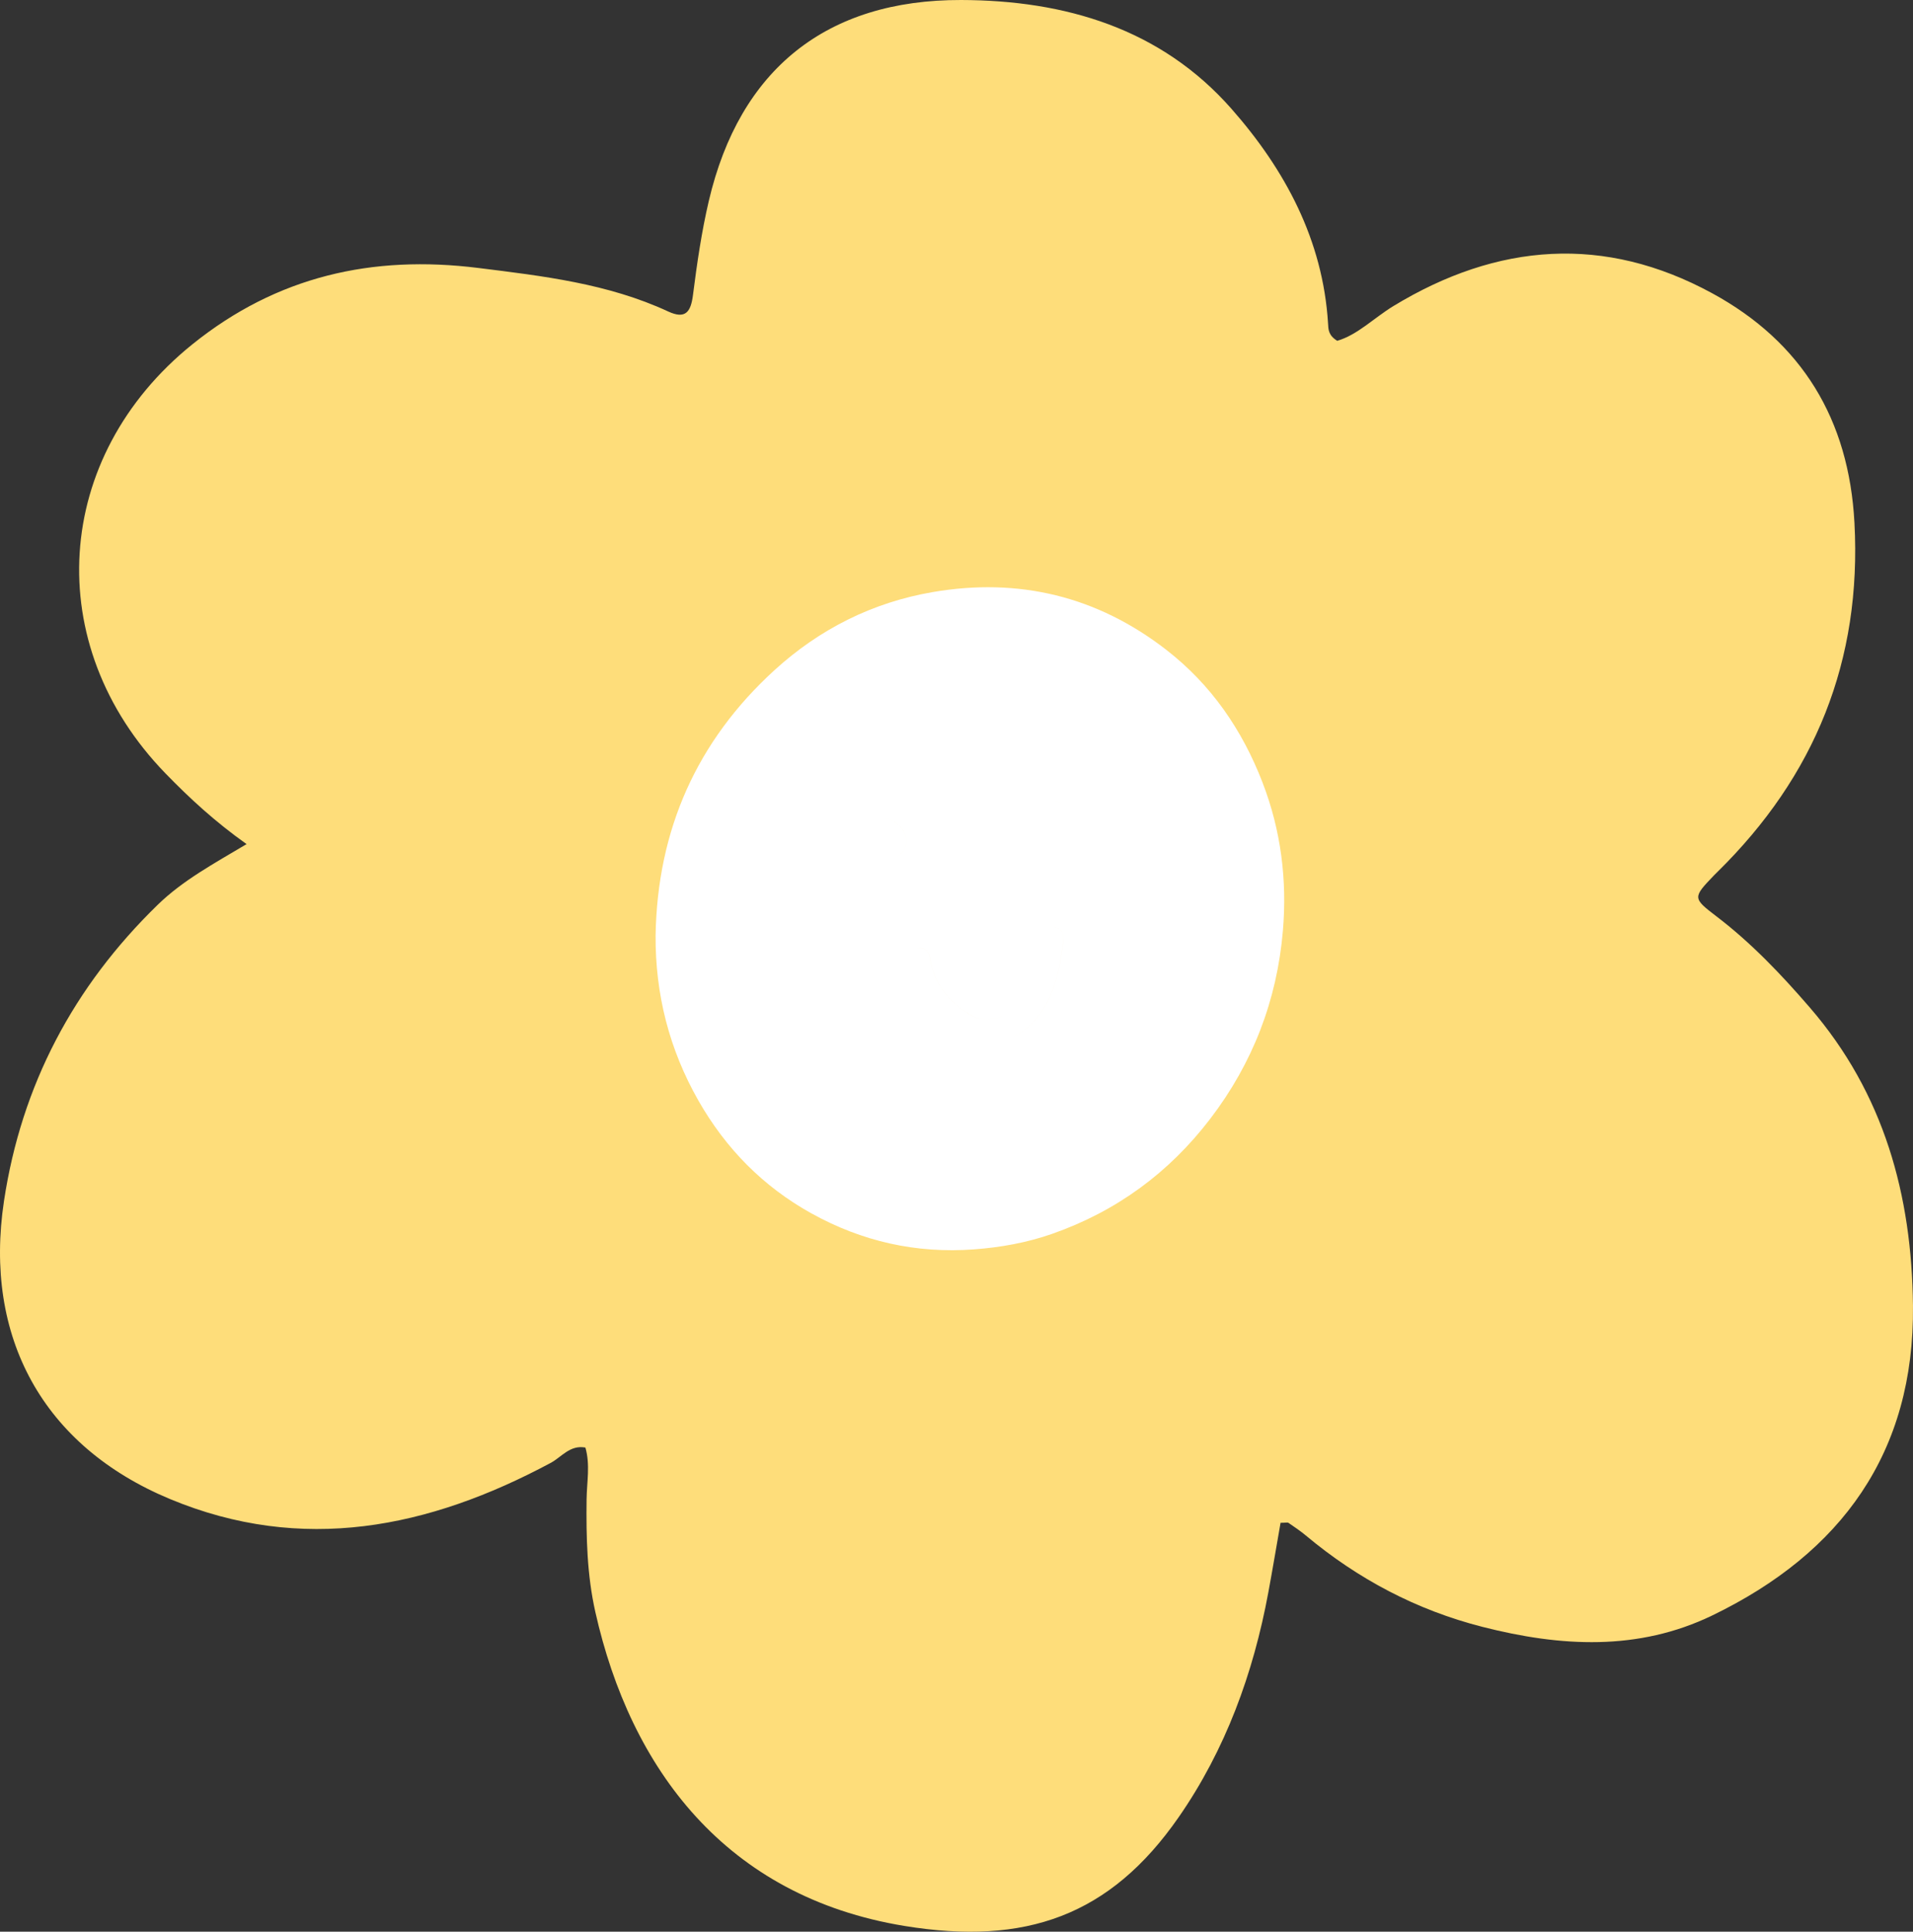 <?xml version="1.0" encoding="UTF-8" standalone="no"?><svg xmlns="http://www.w3.org/2000/svg" xmlns:xlink="http://www.w3.org/1999/xlink" data-name="Layer 2" fill="#000000" height="214.099" viewBox="0 0 212.01 214.099" width="212.01"><rect x="0" y="0" width="212.01" height="214.099" fill="#333333" stroke="none"/><g data-name="b"><g><path d="m27.327,93.555c-3.494-2.478-6.309-5.076-8.982-7.83-13.862-14.279-12.504-35.095,2.977-47.565,9.352-7.532,19.916-9.928,31.671-8.463,7.204.898,14.377,1.73,21.058,4.826,1.896.879,2.506.086,2.748-1.817.445-3.502.954-7.015,1.758-10.448C81.973,7.687,91.59-.037,106.517,0c11.537.029,22.134,3.162,29.966,12.064,5.91,6.717,10.137,14.523,10.701,23.809.037.613.015,1.287,1.016,1.9,2.261-.661,4.092-2.554,6.234-3.857,11.527-7.005,23.381-7.917,35.32-1.414,9.945,5.417,15.152,13.979,15.767,25.431.821,15.279-4.361,28.082-15.202,38.723-.115.113-.231.225-.343.341-2.379,2.484-2.415,2.531.258,4.571,3.862,2.948,7.155,6.41,10.336,10.094,8.244,9.547,11.305,20.8,11.437,33.04.177,16.285-7.933,27.419-22.223,34.334-8.238,3.987-16.838,3.482-25.485,1.276-7.318-1.867-13.791-5.293-19.564-10.116-.611-.511-1.276-.957-1.933-1.409-.103-.071-.297-.01-.883-.01-.437,2.493-.873,5.103-1.354,7.706-1.659,8.974-4.748,17.455-9.951,24.942-7.587,10.918-16.959,14.225-30.365,12.035-19.851-3.242-30.376-17.454-34.271-34.802-.927-4.127-1.02-8.292-.969-12.486.024-1.902.419-3.825-.132-5.735-1.715-.317-2.631,1.05-3.857,1.706-13.507,7.235-27.528,10.104-42.187,3.997C4.756,160.276-1.836,148.186.442,133.11c1.941-12.851,7.723-23.77,17.038-32.83,2.786-2.71,6.194-4.546,9.845-6.724h.002,0Z" fill="#fedd7a"/></g><path d="m139.924,86.733c-2.258-5.848-5.695-10.854-10.665-14.708-7.671-5.951-16.362-8.039-25.894-6.402-6.666,1.145-12.543,4.101-17.528,8.649-8.623,7.866-12.977,17.706-13.18,29.376h0c-.045,6.551,1.516,12.667,4.751,18.345,3.02,5.302,7.164,9.514,12.497,12.478,5.601,3.113,11.614,4.479,18.044,4.001,2.971-.222,5.868-.743,8.665-1.724,7.111-2.493,12.948-6.768,17.523-12.762,4.703-6.161,7.387-13.13,8.041-20.827.477-5.616-.209-11.125-2.255-16.425Zm-22.226,2.346c-.341-.219-.793-.336-1.365-.362.572.025,1.024.143,1.365.362Zm-19.861,6.364s0,0,0,0c1.357.038,2.566-.957,2.609-2.147.046-1.284-1.255-2.597-2.544-2.566h0c1.289-.032,2.591,1.281,2.545,2.566-.043,1.19-1.252,2.185-2.61,2.147Zm12.93,17.298c-1.121.351-2.214.374-3.293-.298-2.37-1.477-3.99-3.443-4.418-6.276-.105-.695-.503-1.076-1.058-1.097-.149-.006-.291.018-.422.067.132-.05.274-.073.424-.068.554.021.953.401,1.058,1.097.427,2.834,2.047,4.799,4.418,6.276,1.08.673,2.172.65,3.293.298.298-.093.575-.213.834-.357-.259.144-.537.264-.835.358Zm7.103-8.642c-.399,3.235-.964,6.445-3.2,9.014-.676.776-1.456,1.365-2.327,1.769.87-.405,1.65-.993,2.325-1.769,2.237-2.568,2.801-5.778,3.2-9.014.09-.731-.358-1.209-.956-1.328-.157-.031-.309-.032-.454-.004.145-.028.298-.028.455.003.597.119,1.046.597.956,1.328Z" fill="#ffffff"/></g></svg>
